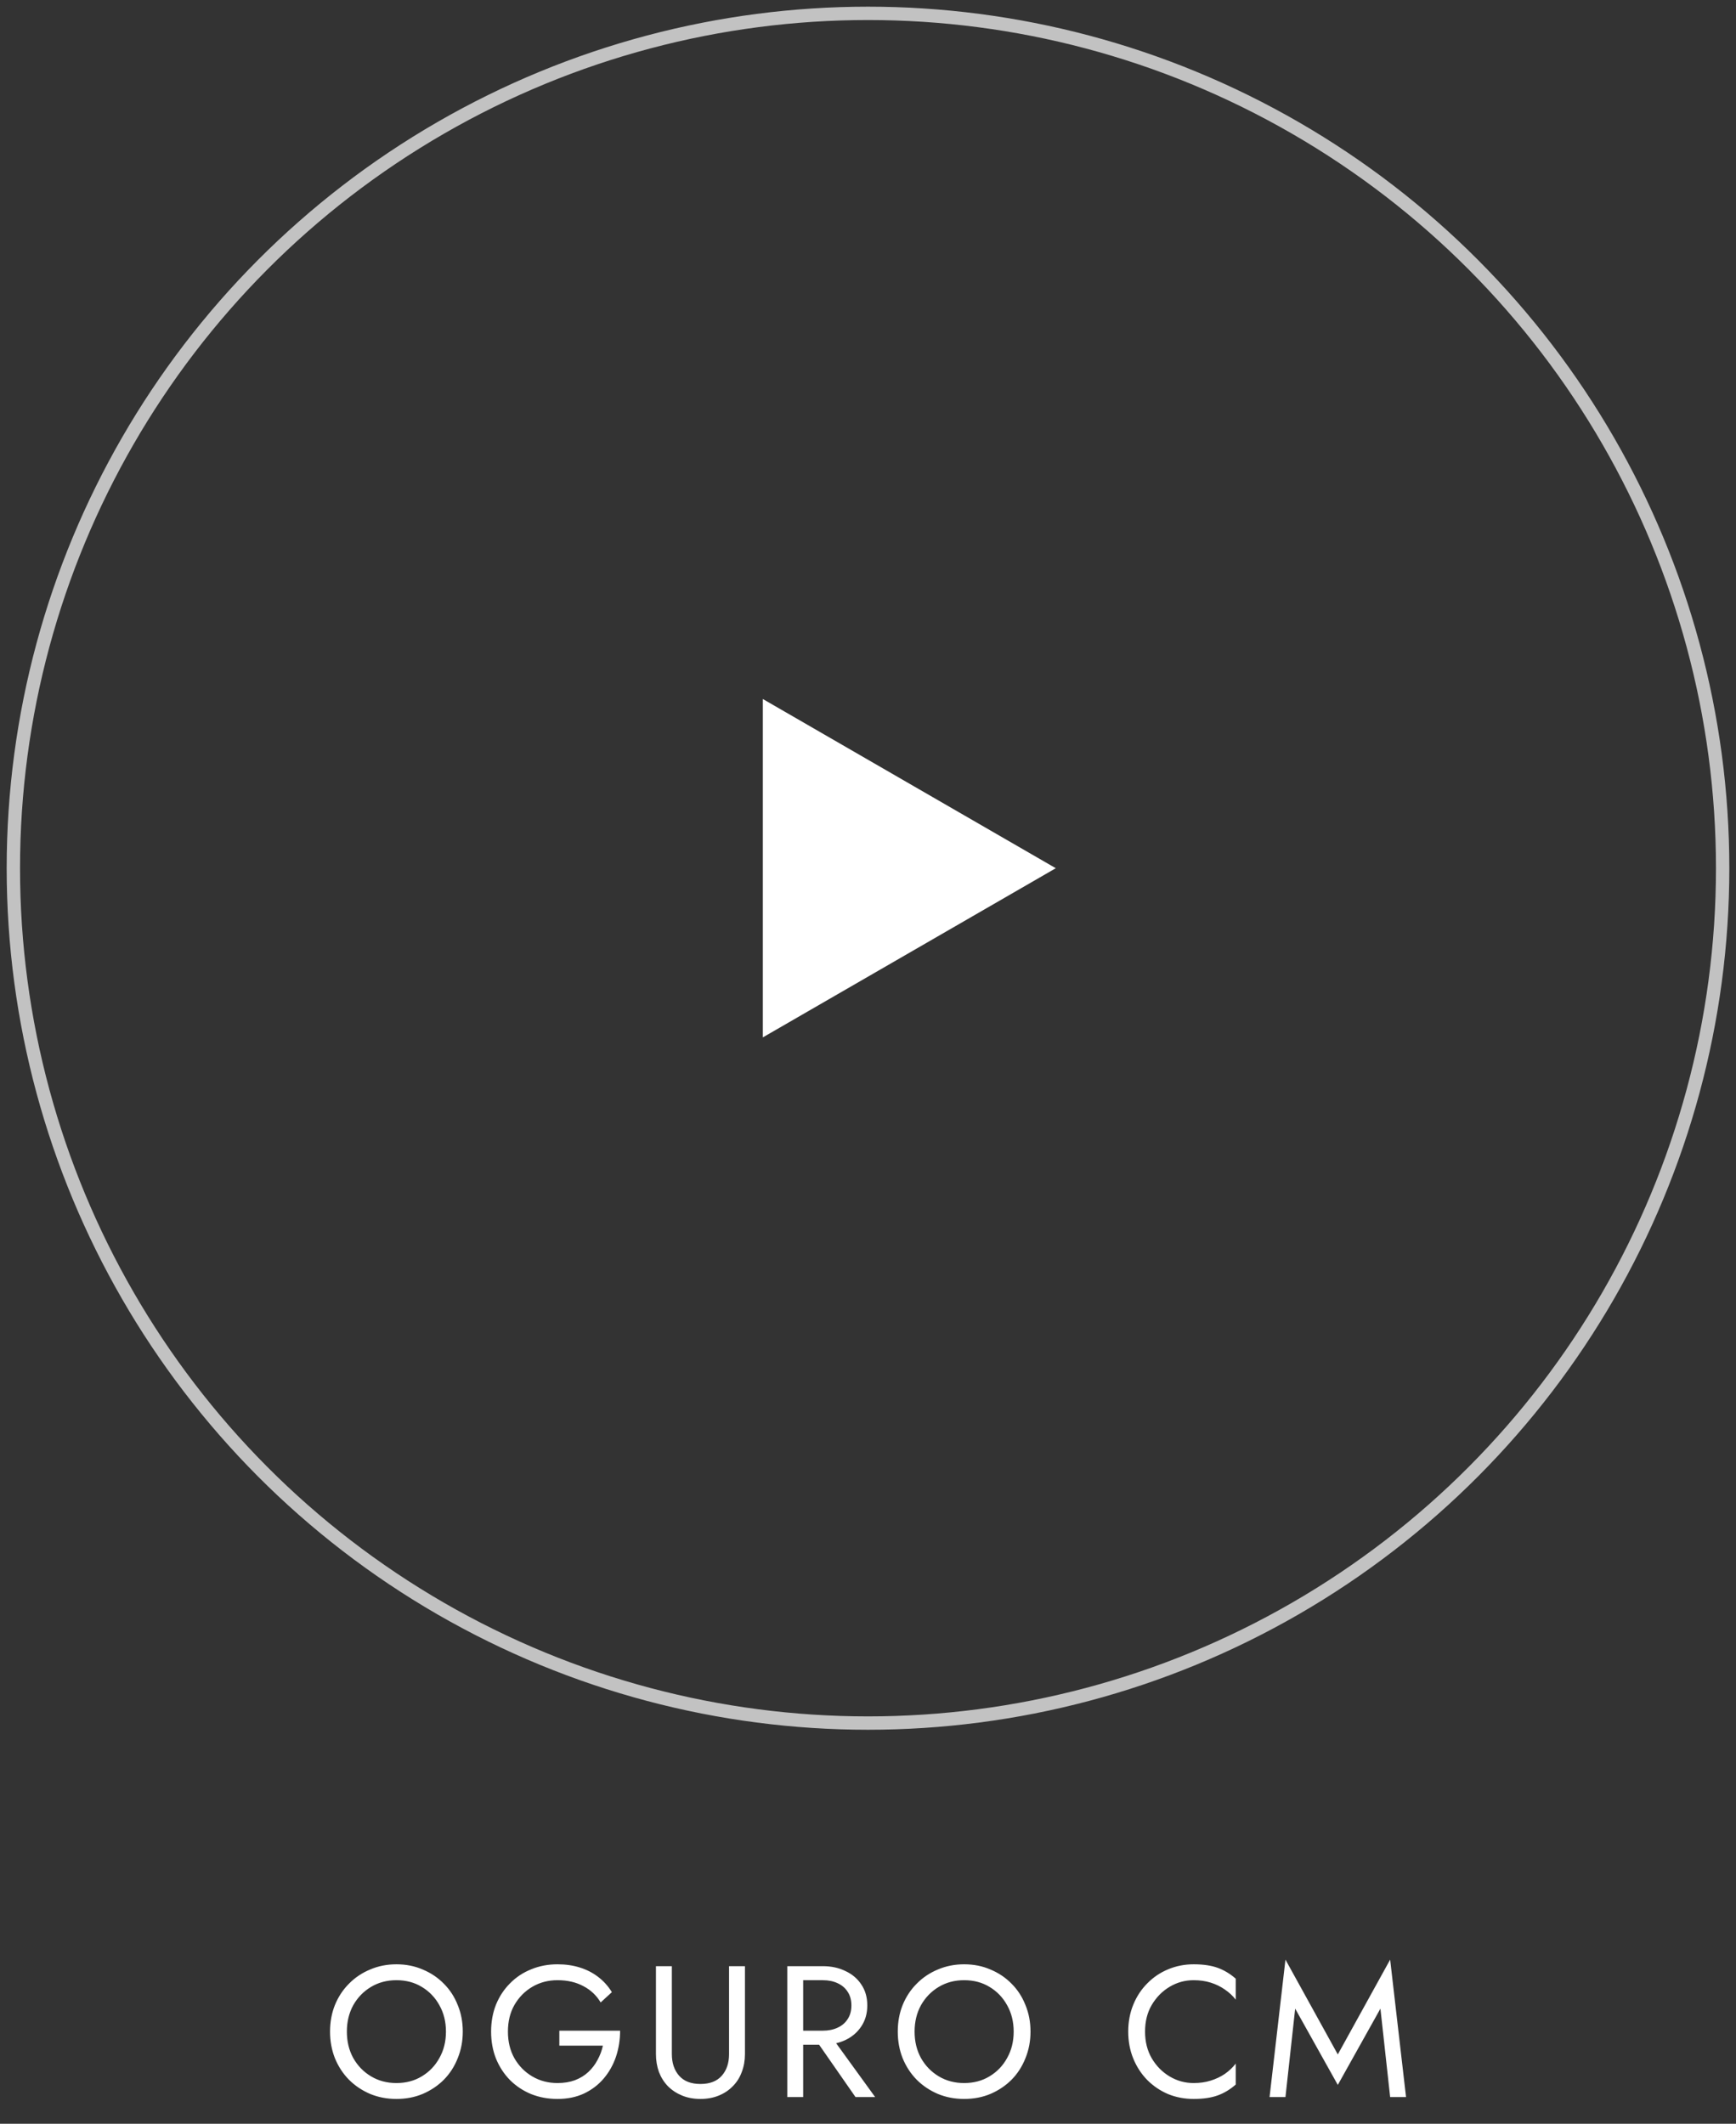 <svg width="130" height="159" viewBox="0 0 130 159" fill="none" xmlns="http://www.w3.org/2000/svg">
<rect x="0" y="0" width="130" height="159" fill="#333333" stroke="none"/>
<circle opacity="0.7" cx="65" cy="65" r="64" stroke="white"/>
<path d="M25.975 152.1C25.975 152.837 26.134 153.495 26.451 154.074C26.778 154.653 27.221 155.11 27.781 155.446C28.341 155.782 28.976 155.95 29.685 155.95C30.404 155.95 31.039 155.782 31.589 155.446C32.149 155.11 32.588 154.653 32.905 154.074C33.232 153.495 33.395 152.837 33.395 152.1C33.395 151.363 33.232 150.705 32.905 150.126C32.588 149.547 32.149 149.09 31.589 148.754C31.039 148.418 30.404 148.25 29.685 148.25C28.976 148.25 28.341 148.418 27.781 148.754C27.221 149.09 26.778 149.547 26.451 150.126C26.134 150.705 25.975 151.363 25.975 152.1ZM24.715 152.1C24.715 151.381 24.837 150.719 25.079 150.112C25.331 149.496 25.681 148.964 26.129 148.516C26.577 148.059 27.105 147.704 27.711 147.452C28.318 147.191 28.976 147.06 29.685 147.06C30.404 147.06 31.062 147.191 31.659 147.452C32.266 147.704 32.793 148.059 33.241 148.516C33.689 148.964 34.035 149.496 34.277 150.112C34.529 150.719 34.655 151.381 34.655 152.1C34.655 152.809 34.529 153.472 34.277 154.088C34.035 154.704 33.689 155.241 33.241 155.698C32.793 156.146 32.266 156.501 31.659 156.762C31.062 157.014 30.404 157.14 29.685 157.14C28.976 157.14 28.318 157.014 27.711 156.762C27.105 156.501 26.577 156.146 26.129 155.698C25.681 155.241 25.331 154.704 25.079 154.088C24.837 153.472 24.715 152.809 24.715 152.1ZM41.886 153.15V152.03H46.436C46.436 152.711 46.333 153.36 46.128 153.976C45.922 154.583 45.619 155.124 45.218 155.6C44.816 156.076 44.322 156.454 43.734 156.734C43.155 157.005 42.492 157.14 41.746 157.14C41.036 157.14 40.379 157.019 39.772 156.776C39.165 156.524 38.638 156.174 38.19 155.726C37.742 155.269 37.392 154.732 37.14 154.116C36.897 153.5 36.776 152.828 36.776 152.1C36.776 151.372 36.897 150.7 37.14 150.084C37.392 149.468 37.742 148.936 38.19 148.488C38.638 148.031 39.165 147.681 39.772 147.438C40.379 147.186 41.036 147.06 41.746 147.06C42.352 147.06 42.908 147.139 43.412 147.298C43.925 147.457 44.383 147.69 44.784 147.998C45.194 148.306 45.54 148.689 45.82 149.146L44.98 149.916C44.672 149.393 44.242 148.987 43.692 148.698C43.141 148.399 42.492 148.25 41.746 148.25C41.055 148.25 40.43 148.413 39.87 148.74C39.31 149.067 38.862 149.519 38.526 150.098C38.199 150.667 38.036 151.335 38.036 152.1C38.036 152.856 38.199 153.523 38.526 154.102C38.862 154.681 39.31 155.133 39.87 155.46C40.43 155.787 41.055 155.95 41.746 155.95C42.231 155.95 42.665 155.88 43.048 155.74C43.44 155.591 43.776 155.385 44.056 155.124C44.336 154.863 44.565 154.564 44.742 154.228C44.928 153.892 45.064 153.533 45.148 153.15H41.886ZM49.121 147.2H50.311V153.78C50.311 154.452 50.493 154.993 50.857 155.404C51.221 155.815 51.753 156.02 52.453 156.02C53.153 156.02 53.685 155.815 54.049 155.404C54.413 154.993 54.595 154.452 54.595 153.78V147.2H55.785V153.78C55.785 154.265 55.706 154.713 55.547 155.124C55.398 155.535 55.174 155.889 54.875 156.188C54.586 156.487 54.236 156.72 53.825 156.888C53.415 157.056 52.957 157.14 52.453 157.14C51.949 157.14 51.492 157.056 51.081 156.888C50.671 156.72 50.316 156.487 50.017 156.188C49.728 155.889 49.504 155.535 49.345 155.124C49.196 154.713 49.121 154.265 49.121 153.78V147.2ZM60.705 152.17H62.035L65.535 157H64.065L60.705 152.17ZM58.955 147.2H60.145V157H58.955V147.2ZM59.613 148.25V147.2H61.615C62.25 147.2 62.814 147.321 63.309 147.564C63.813 147.797 64.21 148.133 64.499 148.572C64.798 149.011 64.947 149.533 64.947 150.14C64.947 150.737 64.798 151.26 64.499 151.708C64.21 152.147 63.813 152.487 63.309 152.73C62.814 152.963 62.25 153.08 61.615 153.08H59.613V152.03H61.615C62.035 152.03 62.404 151.955 62.721 151.806C63.048 151.657 63.3 151.442 63.477 151.162C63.664 150.882 63.757 150.541 63.757 150.14C63.757 149.739 63.664 149.398 63.477 149.118C63.3 148.838 63.048 148.623 62.721 148.474C62.404 148.325 62.035 148.25 61.615 148.25H59.613ZM68.489 152.1C68.489 152.837 68.648 153.495 68.965 154.074C69.292 154.653 69.735 155.11 70.295 155.446C70.855 155.782 71.49 155.95 72.199 155.95C72.918 155.95 73.552 155.782 74.103 155.446C74.663 155.11 75.102 154.653 75.419 154.074C75.746 153.495 75.909 152.837 75.909 152.1C75.909 151.363 75.746 150.705 75.419 150.126C75.102 149.547 74.663 149.09 74.103 148.754C73.552 148.418 72.918 148.25 72.199 148.25C71.49 148.25 70.855 148.418 70.295 148.754C69.735 149.09 69.292 149.547 68.965 150.126C68.648 150.705 68.489 151.363 68.489 152.1ZM67.229 152.1C67.229 151.381 67.35 150.719 67.593 150.112C67.845 149.496 68.195 148.964 68.643 148.516C69.091 148.059 69.618 147.704 70.225 147.452C70.832 147.191 71.49 147.06 72.199 147.06C72.918 147.06 73.576 147.191 74.173 147.452C74.78 147.704 75.307 148.059 75.755 148.516C76.203 148.964 76.548 149.496 76.791 150.112C77.043 150.719 77.169 151.381 77.169 152.1C77.169 152.809 77.043 153.472 76.791 154.088C76.548 154.704 76.203 155.241 75.755 155.698C75.307 156.146 74.78 156.501 74.173 156.762C73.576 157.014 72.918 157.14 72.199 157.14C71.49 157.14 70.832 157.014 70.225 156.762C69.618 156.501 69.091 156.146 68.643 155.698C68.195 155.241 67.845 154.704 67.593 154.088C67.35 153.472 67.229 152.809 67.229 152.1ZM85.747 152.1C85.747 152.856 85.915 153.523 86.251 154.102C86.596 154.681 87.044 155.133 87.595 155.46C88.145 155.787 88.743 155.95 89.387 155.95C89.853 155.95 90.278 155.889 90.661 155.768C91.053 155.647 91.407 155.479 91.725 155.264C92.042 155.04 92.313 154.783 92.537 154.494V156.062C92.126 156.426 91.678 156.697 91.193 156.874C90.707 157.051 90.105 157.14 89.387 157.14C88.705 157.14 88.066 157.019 87.469 156.776C86.881 156.524 86.363 156.174 85.915 155.726C85.467 155.269 85.117 154.732 84.865 154.116C84.613 153.5 84.487 152.828 84.487 152.1C84.487 151.372 84.613 150.7 84.865 150.084C85.117 149.468 85.467 148.936 85.915 148.488C86.363 148.031 86.881 147.681 87.469 147.438C88.066 147.186 88.705 147.06 89.387 147.06C90.105 147.06 90.707 147.149 91.193 147.326C91.678 147.503 92.126 147.774 92.537 148.138V149.706C92.313 149.417 92.042 149.165 91.725 148.95C91.407 148.726 91.053 148.553 90.661 148.432C90.278 148.311 89.853 148.25 89.387 148.25C88.743 148.25 88.145 148.413 87.595 148.74C87.044 149.067 86.596 149.519 86.251 150.098C85.915 150.667 85.747 151.335 85.747 152.1ZM96.989 150.378L96.261 157H95.071L96.261 146.71L100.181 153.808L104.101 146.71L105.291 157H104.101L103.373 150.378L100.181 156.09L96.989 150.378Z" fill="white"/>
<path d="M79.062 65L57.125 77.665V52.333L79.062 65Z" fill="white"/>
</svg>
